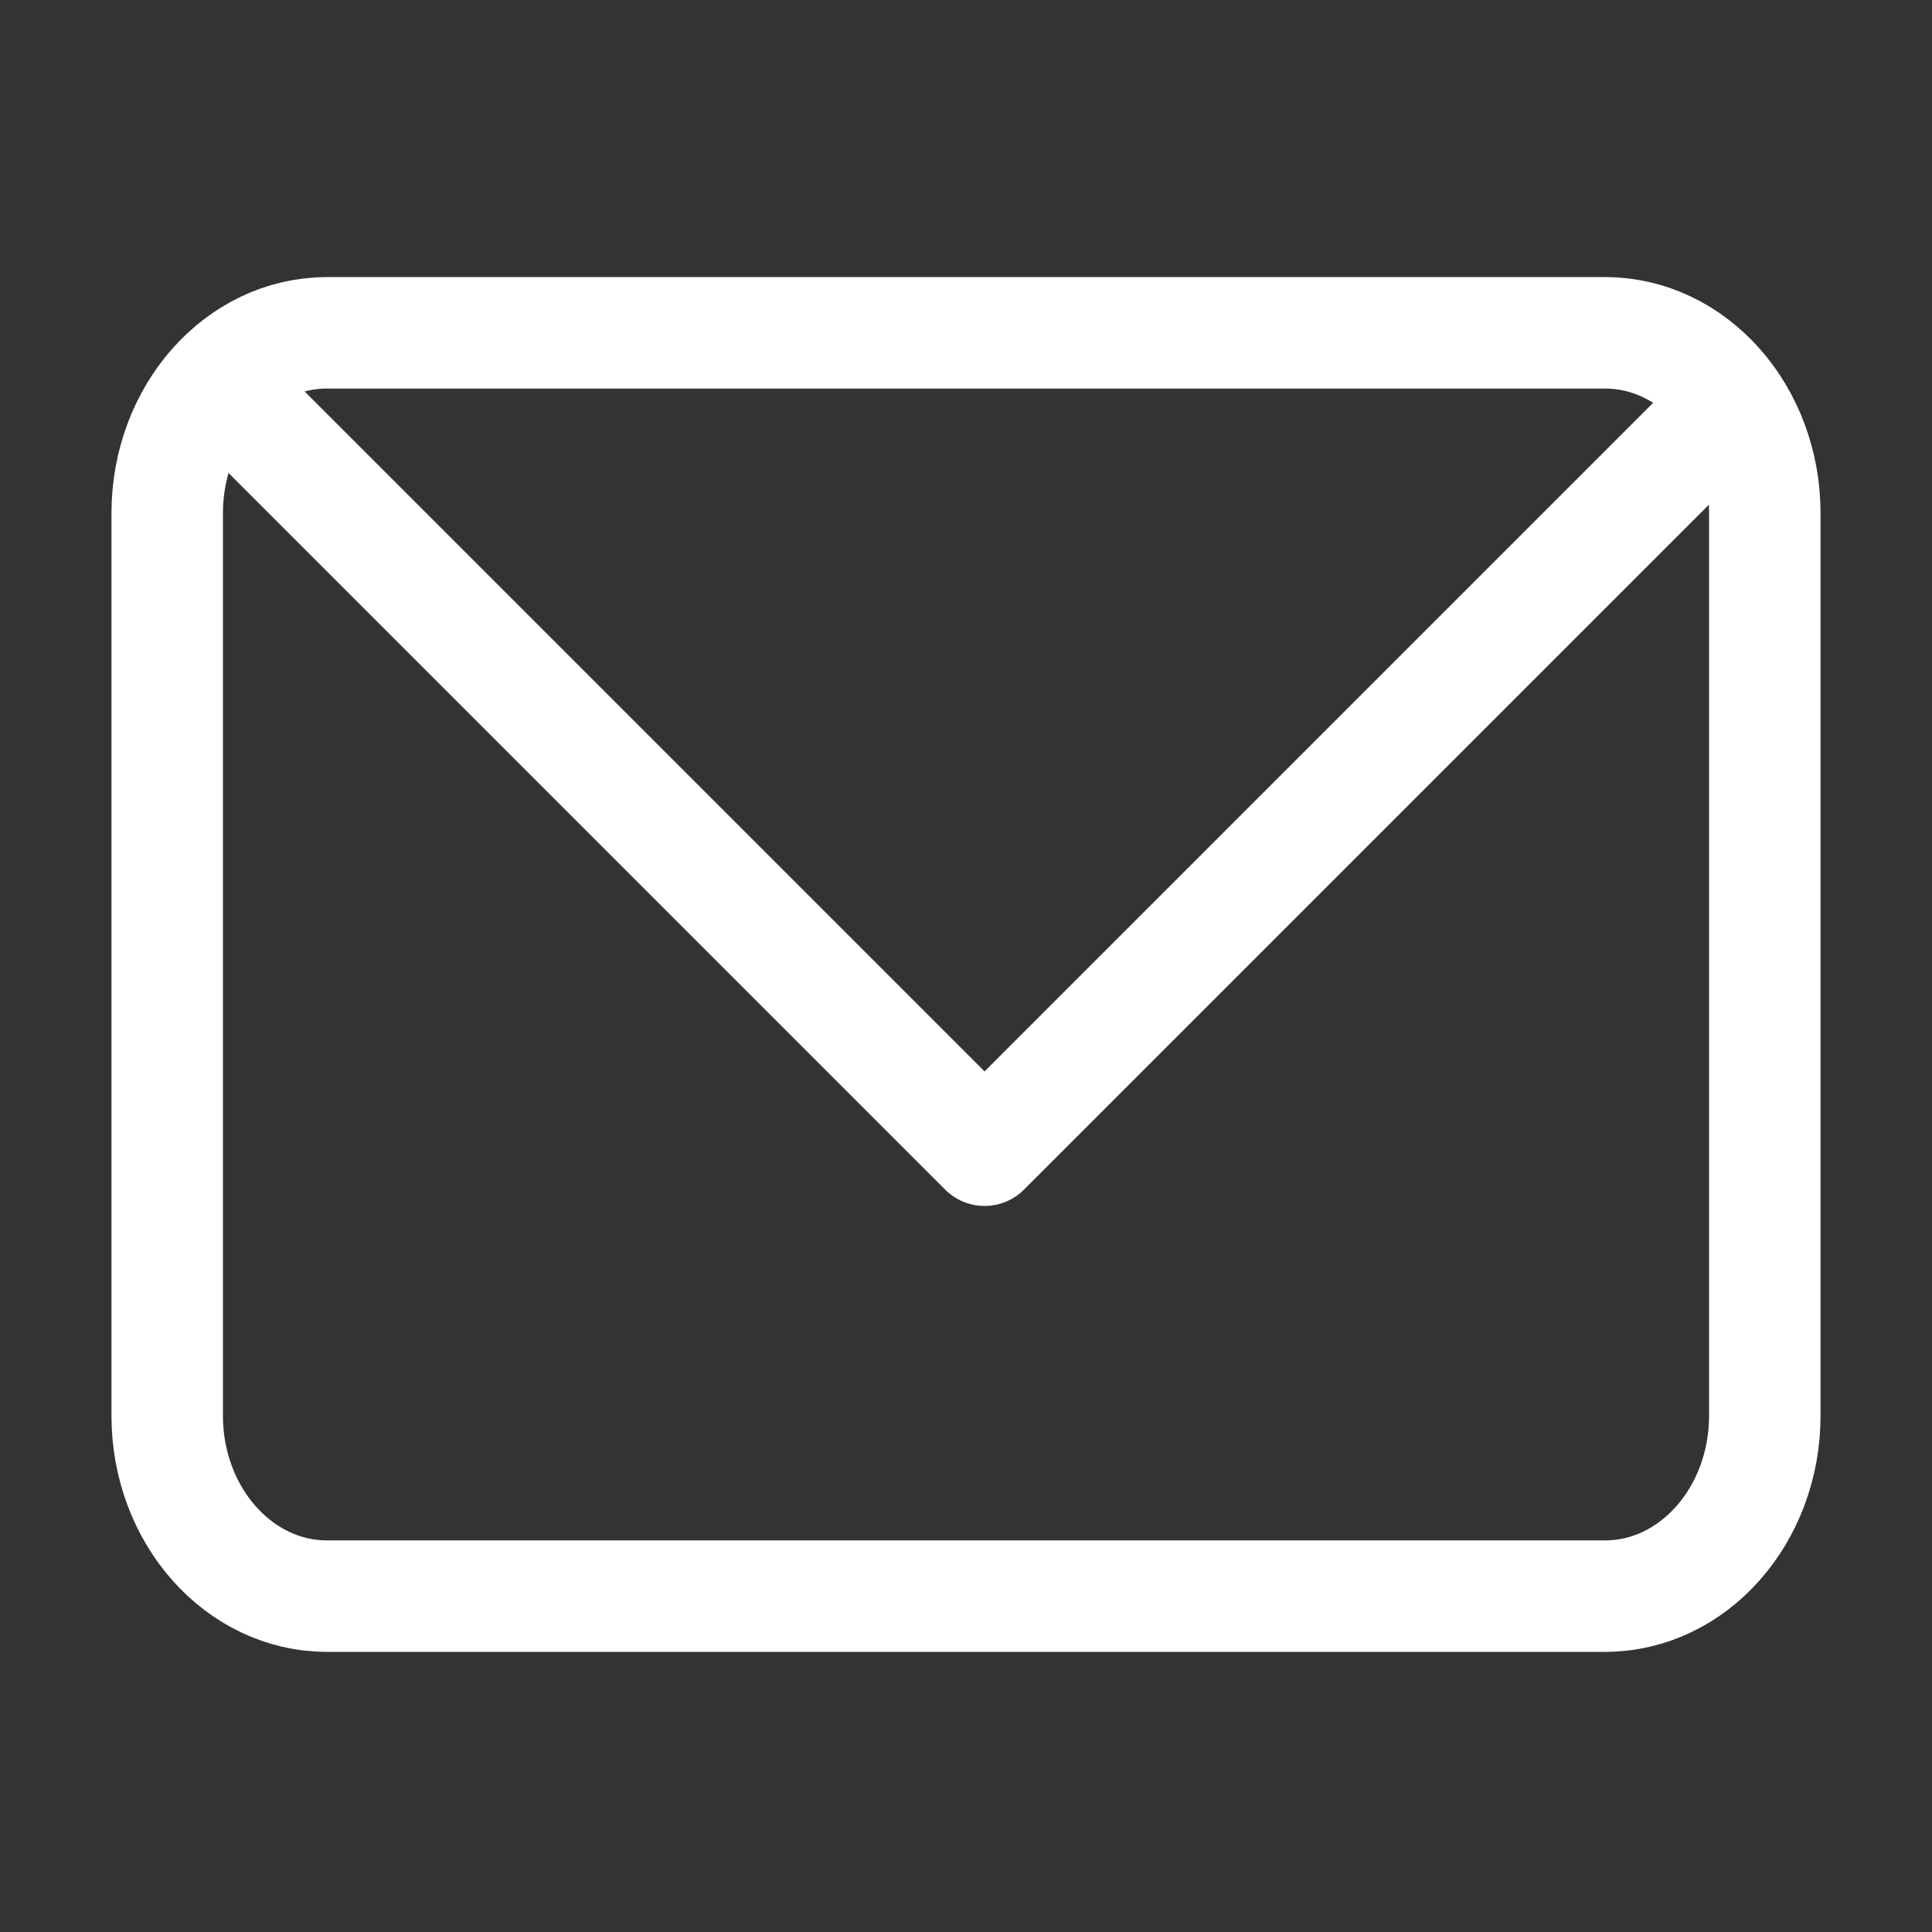 <svg width="26" height="26" viewBox="0 0 26 26" fill="none" xmlns="http://www.w3.org/2000/svg">
    <rect x="0" y="0" width="26" height="26" fill="#333333" stroke="none"/>
    <path d="M3.25 5.479L13.25 15.479L23.25 5.479" stroke="white" stroke-width="1.5" stroke-linecap="round" stroke-linejoin="round"/>
    <path d="M2.25 19.051V6.908C2.25 5.567 3.213 4.479 4.4 4.479H21.6C22.787 4.479 23.75 5.567 23.75 6.908V19.051C23.75 20.392 22.787 21.48 21.6 21.48H4.4C3.213 21.48 2.25 20.392 2.25 19.051Z" stroke="white" stroke-width="1.5"/>
</svg>